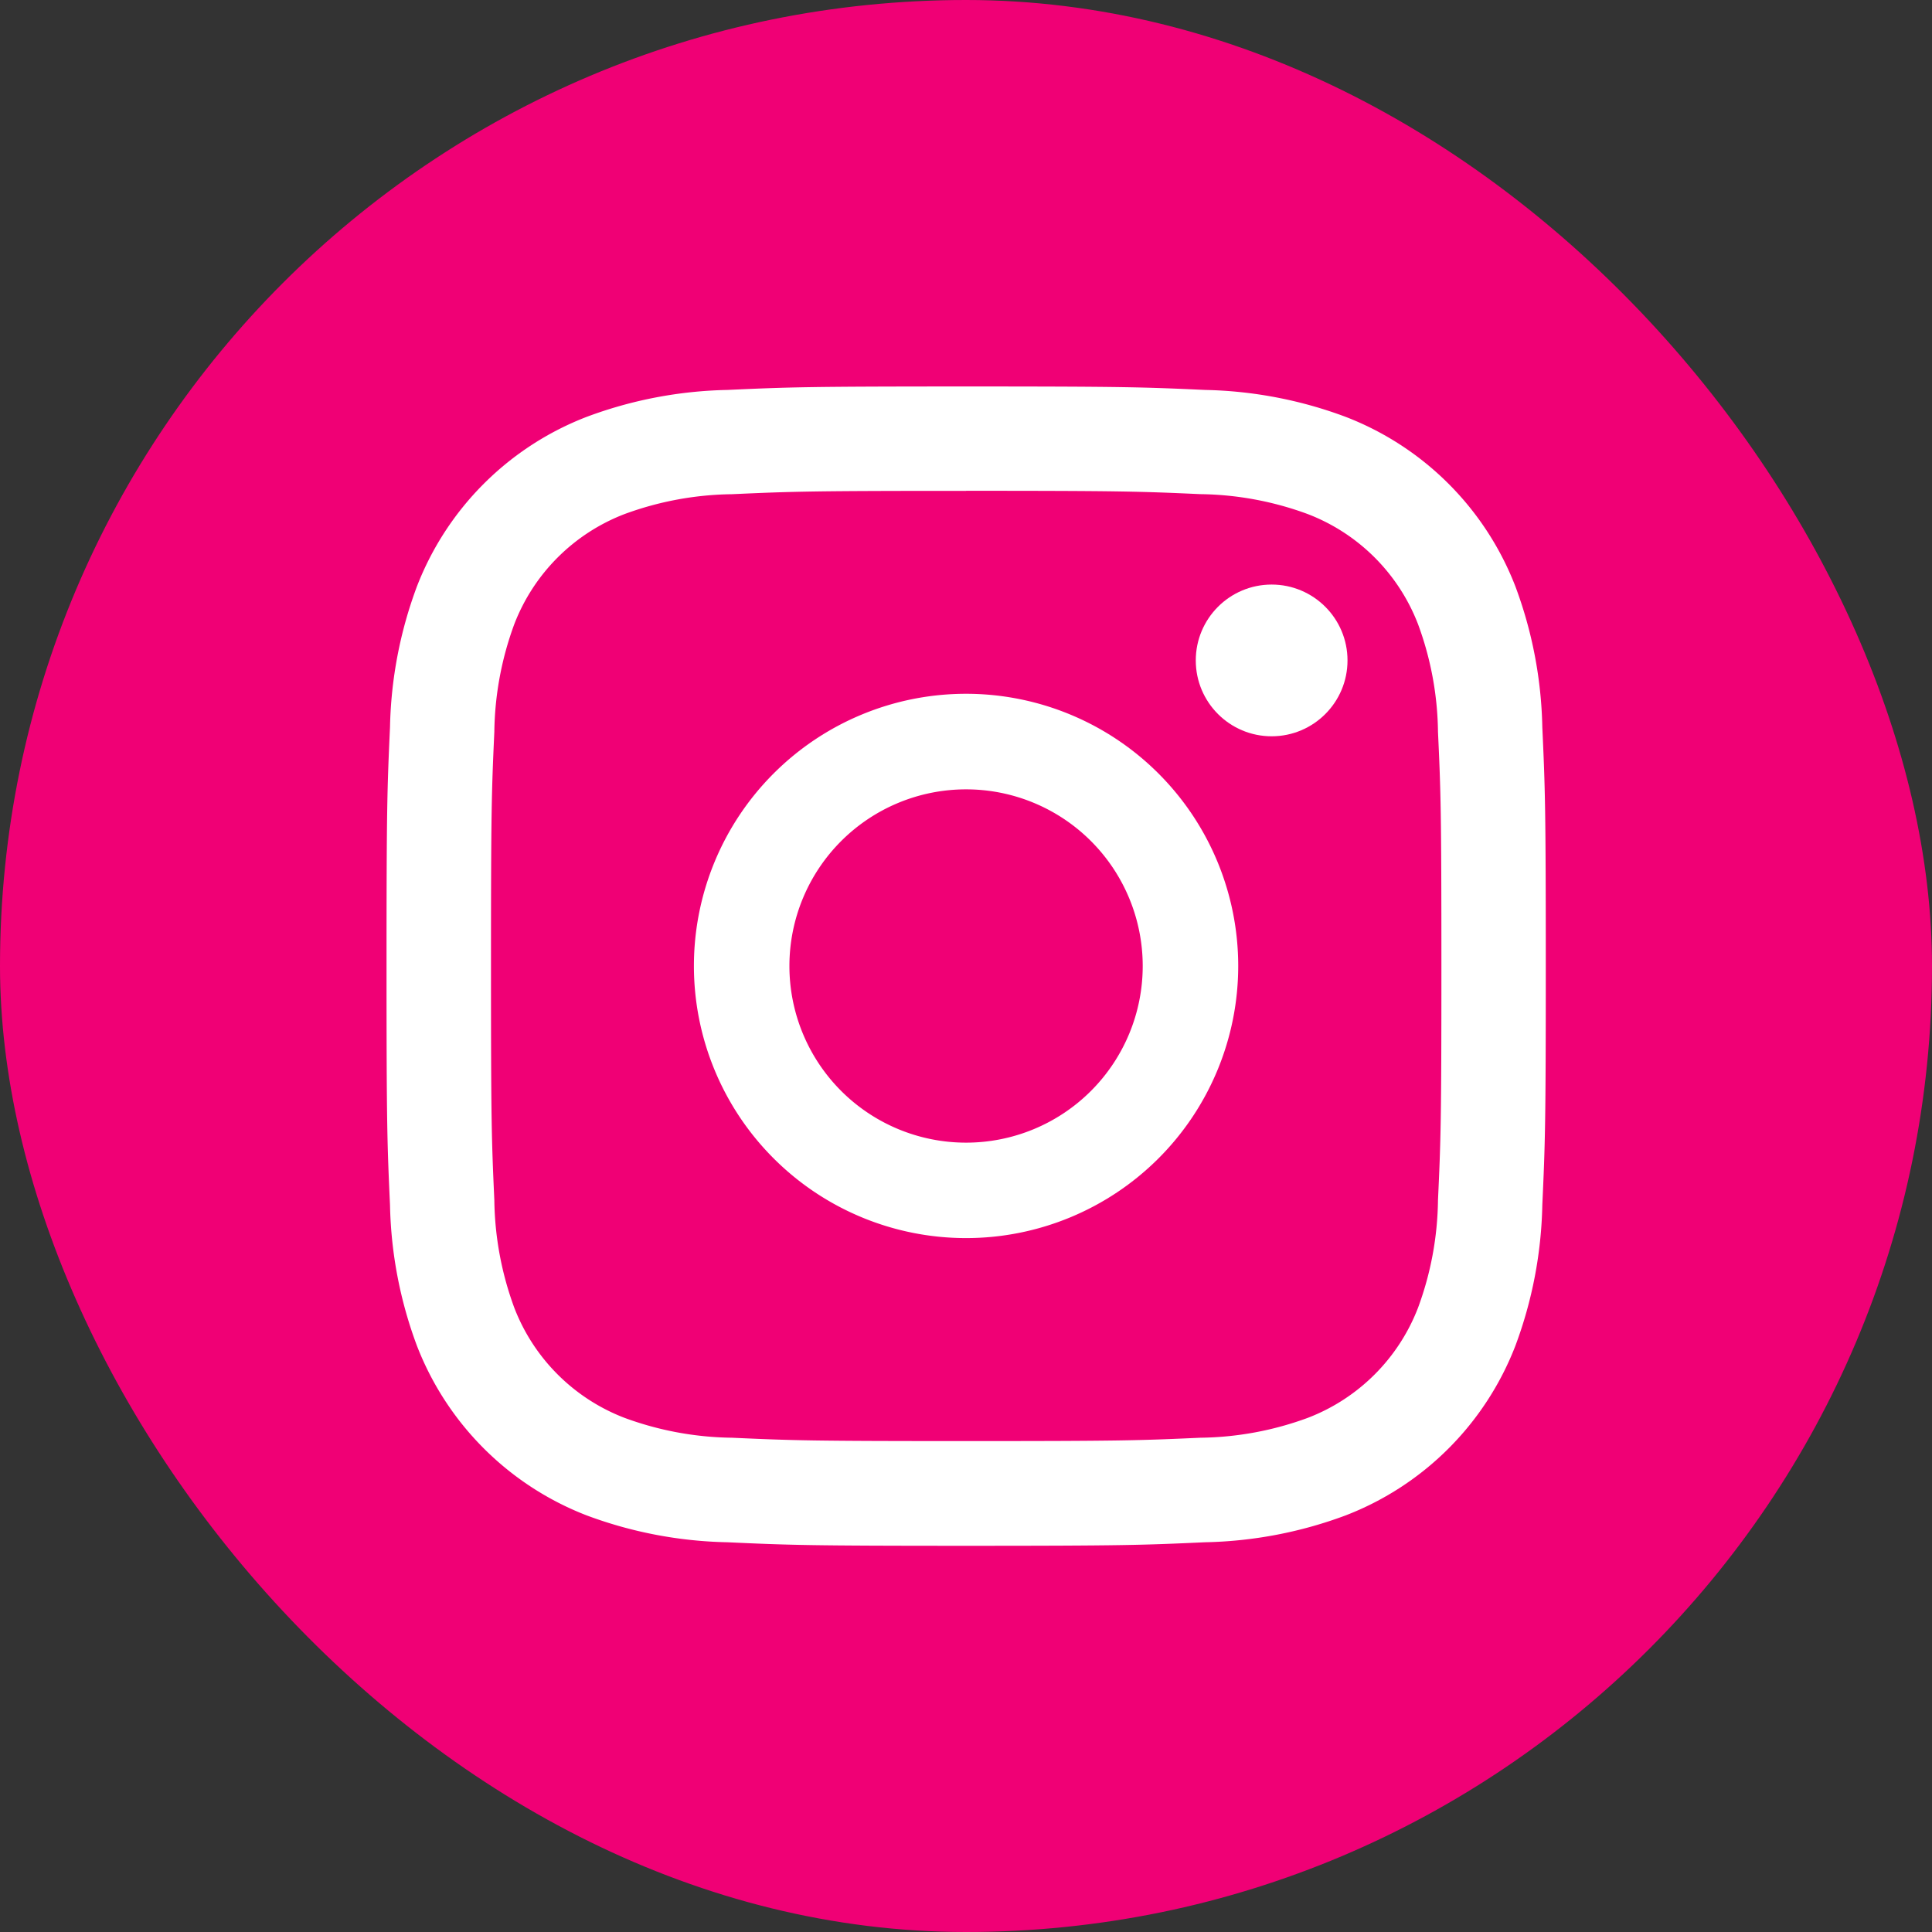<svg id="ico_sns_Instagram" xmlns="http://www.w3.org/2000/svg" width="30" height="30" viewBox="0 0 30 30">
  <rect x="0" y="0" width="30" height="30" fill="#333333" stroke="none"/>
  <rect id="長方形_2836" data-name="長方形 2836" width="30" height="30" rx="15" fill="#f00075"/>
  <path id="パス_452" data-name="パス 452" d="M738.981,615.387c2.4,0,2.687.009,3.637.052a4.981,4.981,0,0,1,1.671.31A2.977,2.977,0,0,1,746,617.458a4.977,4.977,0,0,1,.31,1.671c.044.949.053,1.234.053,3.637s-.009,2.687-.053,3.636a4.977,4.977,0,0,1-.31,1.671,2.977,2.977,0,0,1-1.708,1.708,4.982,4.982,0,0,1-1.671.31c-.949.043-1.234.052-3.637.052s-2.688-.009-3.638-.052a4.989,4.989,0,0,1-1.671-.31,2.977,2.977,0,0,1-1.708-1.708,5,5,0,0,1-.31-1.671c-.043-.949-.052-1.234-.052-3.636s.009-2.688.052-3.637a5,5,0,0,1,.31-1.671,2.977,2.977,0,0,1,1.708-1.708,4.987,4.987,0,0,1,1.671-.31c.949-.043,1.234-.052,3.638-.052m0-1.621c-2.445,0-2.751.01-3.711.054a6.6,6.6,0,0,0-2.185.419,4.6,4.6,0,0,0-2.633,2.632,6.617,6.617,0,0,0-.418,2.185c-.044.96-.054,1.266-.054,3.711s.01,2.75.054,3.71a6.617,6.617,0,0,0,.418,2.185,4.608,4.608,0,0,0,2.633,2.633,6.607,6.607,0,0,0,2.185.418c.959.044,1.266.055,3.711.055s2.75-.011,3.711-.055a6.606,6.606,0,0,0,2.184-.418,4.6,4.6,0,0,0,2.633-2.633,6.615,6.615,0,0,0,.418-2.185c.044-.96.054-1.266.054-3.71s-.01-2.751-.054-3.711a6.615,6.615,0,0,0-.418-2.185,4.6,4.6,0,0,0-2.633-2.632,6.6,6.6,0,0,0-2.184-.419c-.96-.044-1.267-.054-3.711-.054Z" transform="translate(-723.981 -607.766)" fill="#fff"/>
  <path id="パス_453" data-name="パス 453" d="M739.41,619.056a4.226,4.226,0,1,0,4.226,4.227A4.227,4.227,0,0,0,739.41,619.056Zm0,6.97a2.743,2.743,0,1,1,2.743-2.743A2.743,2.743,0,0,1,739.41,626.026Z" transform="translate(-724.409 -608.283)" fill="#fff"/>
  <ellipse id="楕円形_3" data-name="楕円形 3" cx="1.178" cy="1.178" rx="1.178" ry="1.178" transform="translate(18.568 9.077)" fill="#fff"/>
</svg>
